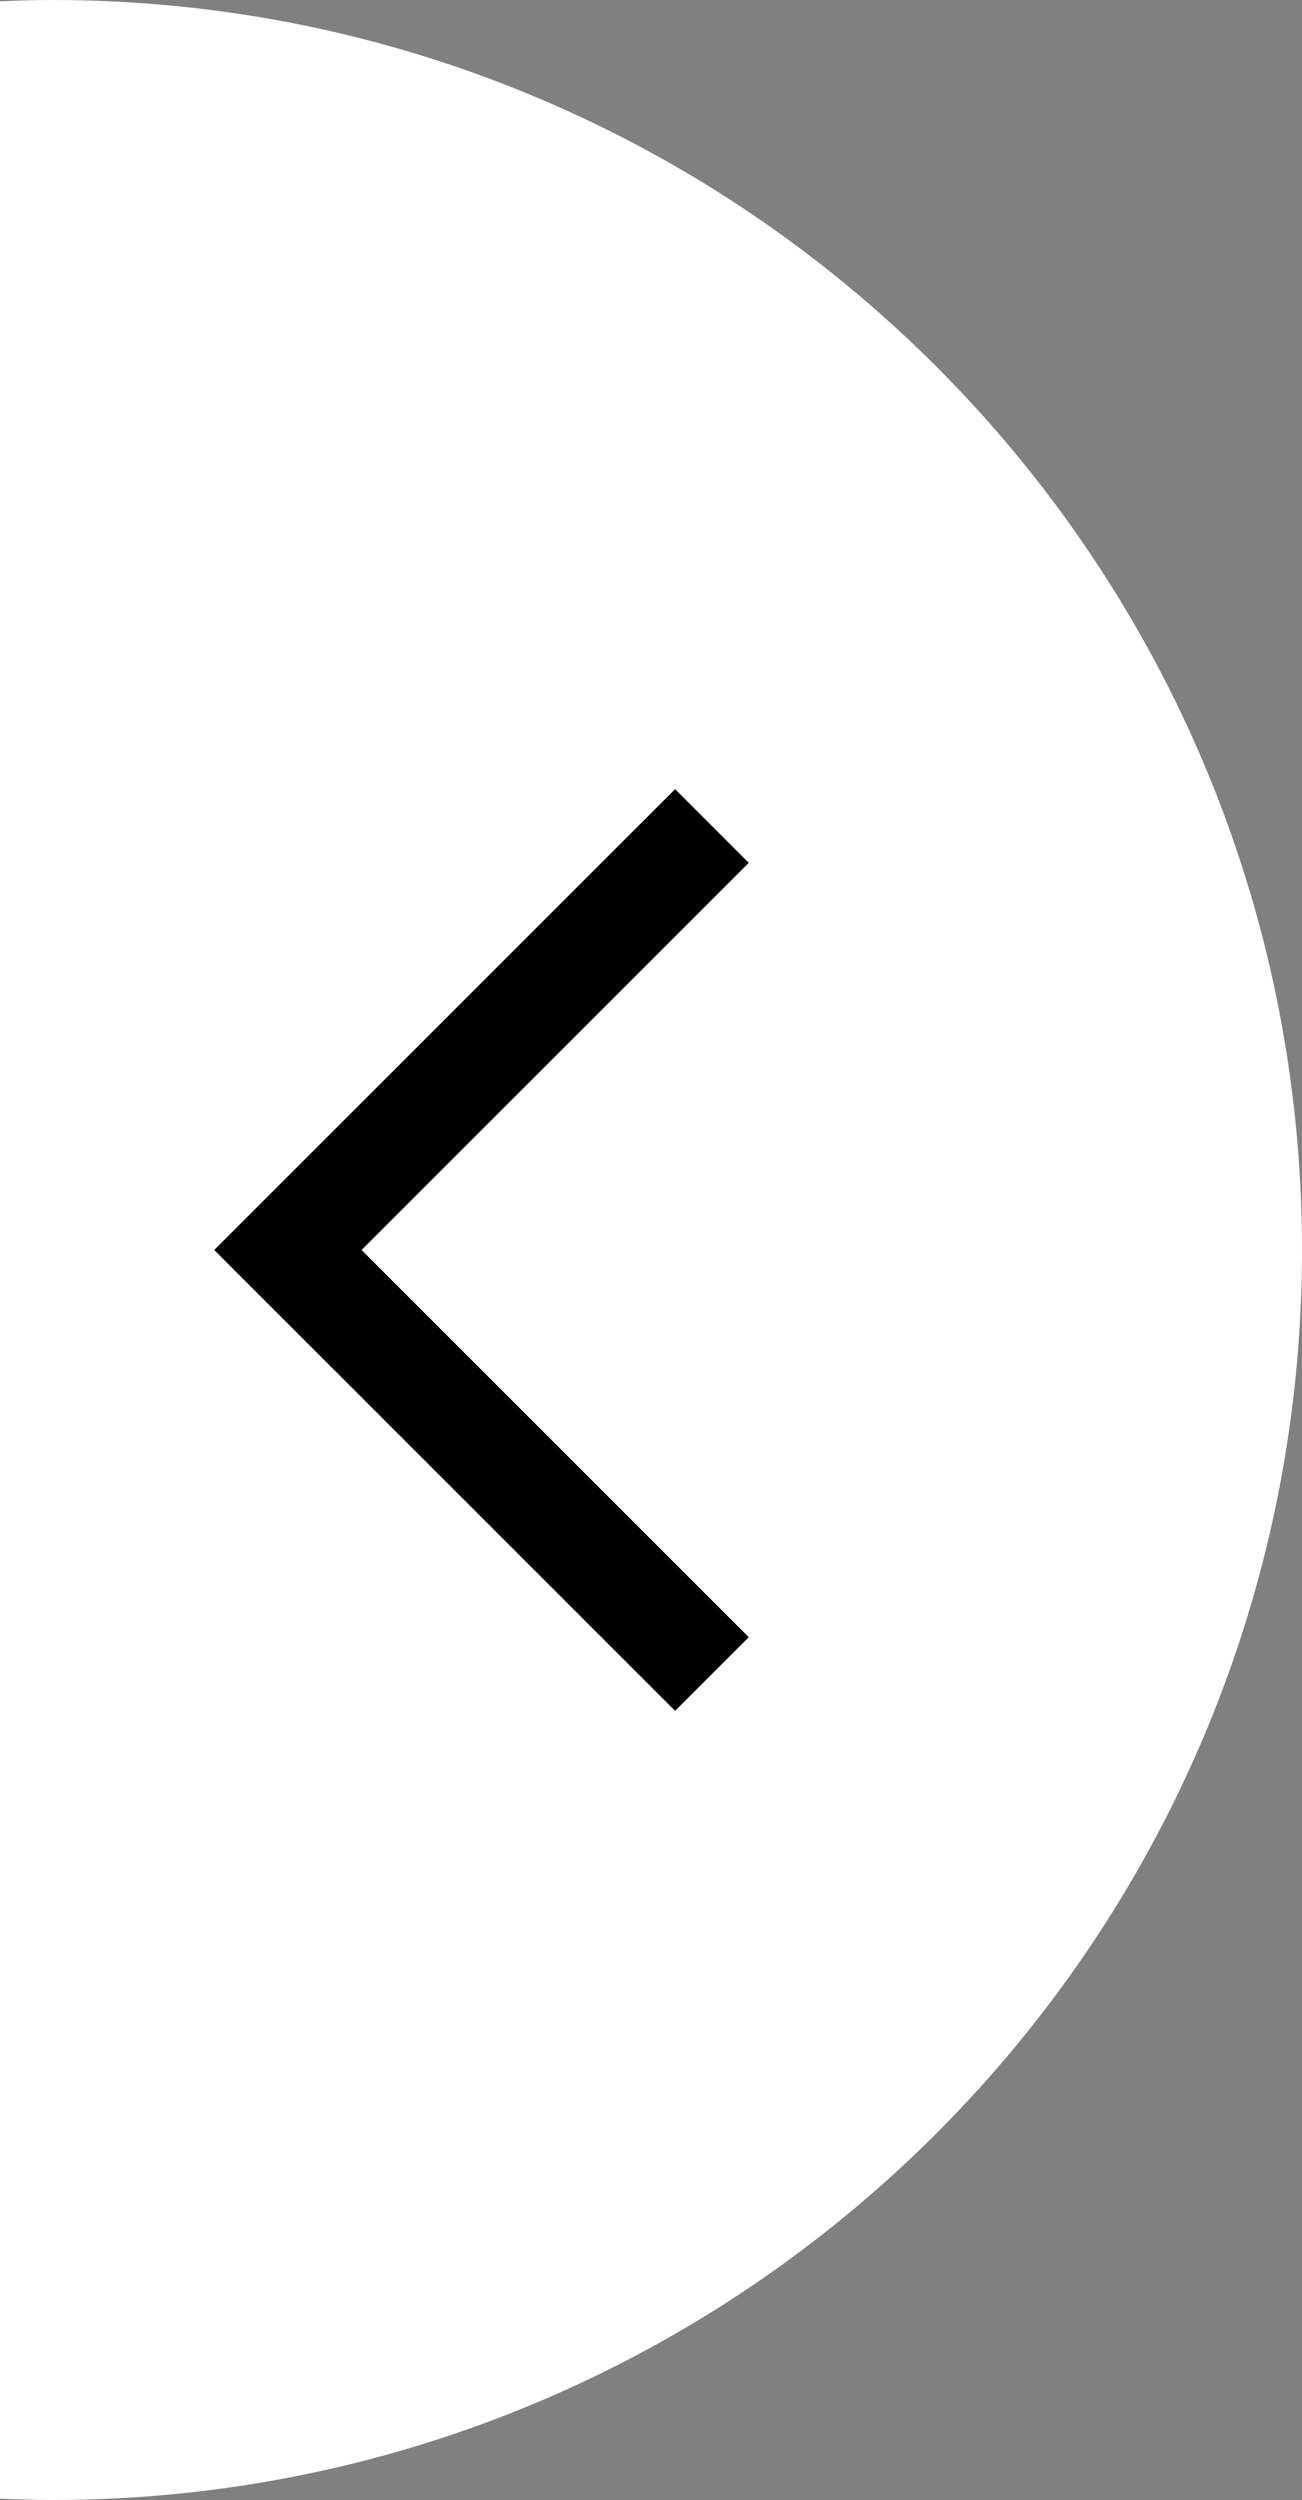 <?xml version="1.0" encoding="utf-8"?>
<!-- Generator: Adobe Illustrator 16.0.4, SVG Export Plug-In . SVG Version: 6.00 Build 0)  -->
<!DOCTYPE svg PUBLIC "-//W3C//DTD SVG 1.1//EN" "http://www.w3.org/Graphics/SVG/1.1/DTD/svg11.dtd">
<svg version="1.1" id="Calque_1" xmlns="http://www.w3.org/2000/svg" xmlns:xlink="http://www.w3.org/1999/xlink" x="0px" y="0px"
	 width="25px" height="48px" viewBox="0 0 25 48" enable-background="new 0 0 25 48" xml:space="preserve">
<rect x="0" y="0" width="25" height="48" fill="#808080" stroke="none"/>
<path fill="#FFFFFF" d="M0,47.975C0.332,47.988,0.665,48,1,48c13.255,0,24-10.744,24-24C25,10.745,14.255,0,1,0
	C0.665,0,0.332,0.012,0,0.025V47.975z"/>
<polyline fill="none" stroke="#000000" stroke-width="2" stroke-miterlimit="10" points="13.67,32.141 5.528,24 13.67,15.859 "/>
</svg>
